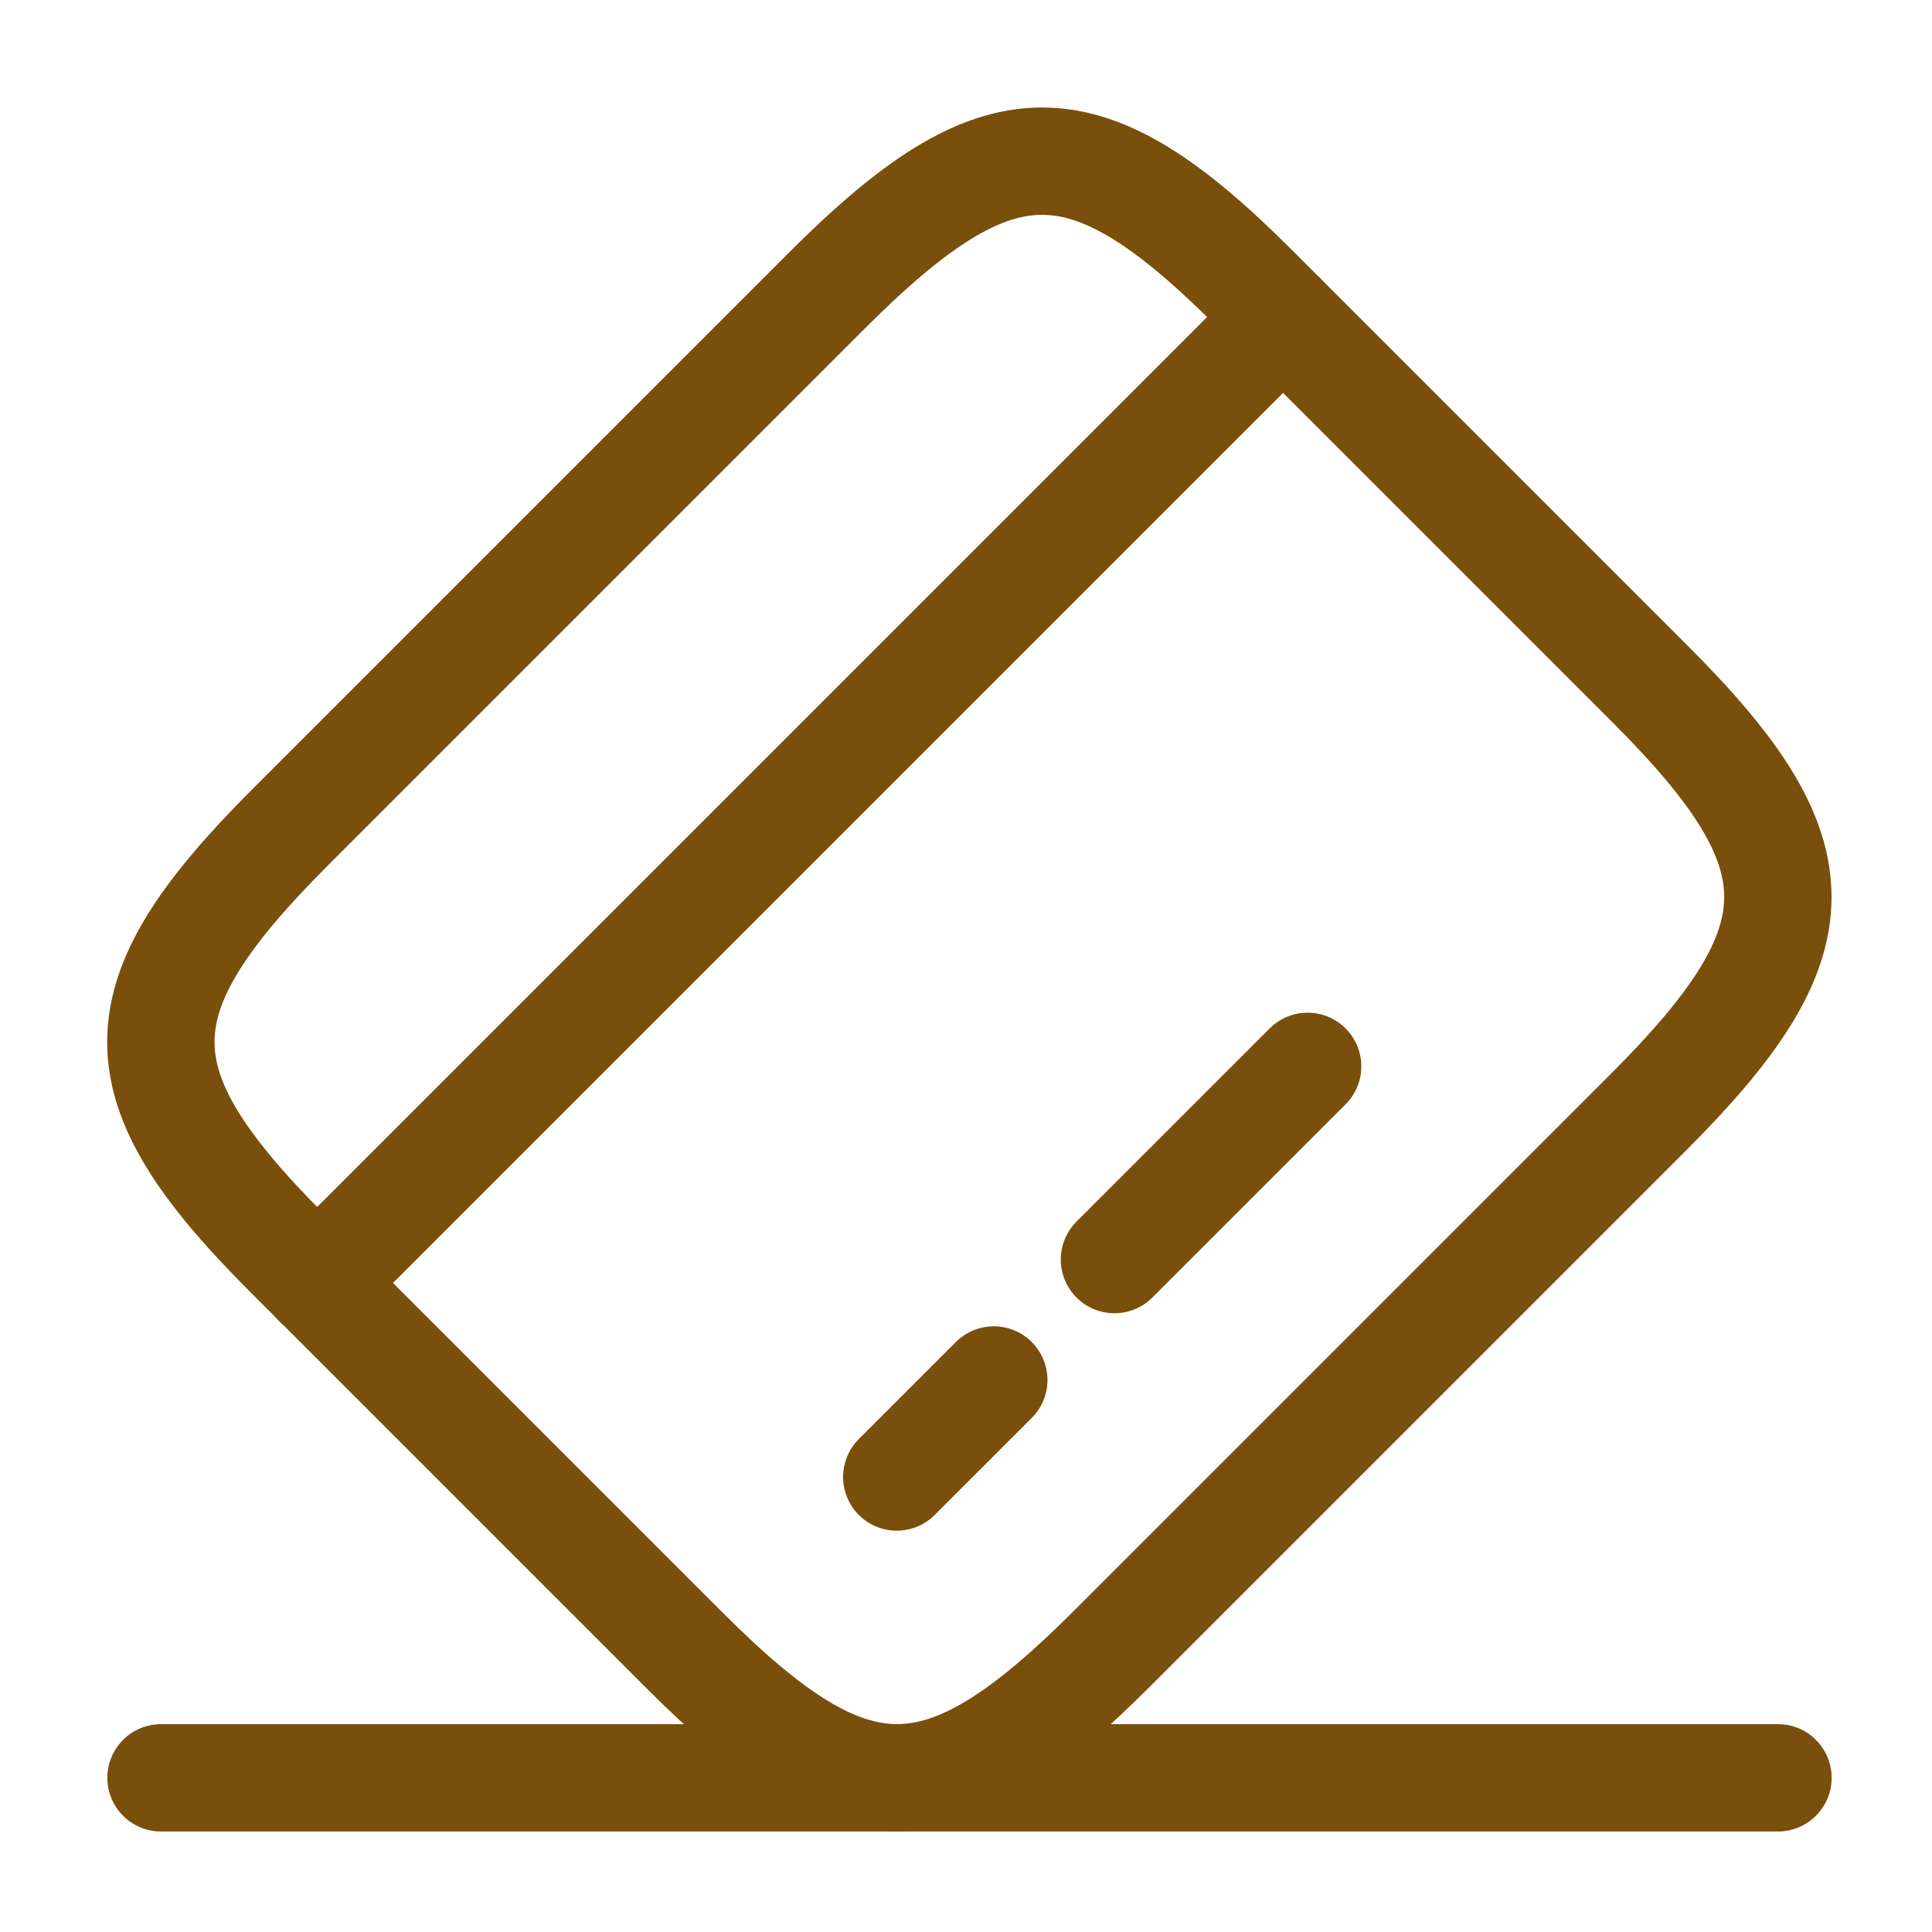 <svg xmlns="http://www.w3.org/2000/svg" width="36" height="36" viewBox="0 0 36 36">
  <g id="Group_81" data-name="Group 81" transform="translate(-2819 -5514)">
    <g id="Rectangle_33" data-name="Rectangle 33" transform="translate(2819 5514)" fill="#fff" stroke="#707070" stroke-width="1" opacity="0">
      <rect width="36" height="36" stroke="none"/>
      <rect x="0.5" y="0.5" width="35" height="35" fill="none"/>
    </g>
    <g id="Group_80" data-name="Group 80" transform="translate(2822 5517)">
      <path id="Path_20" data-name="Path 20" d="M3.93,21.932l18-18" transform="translate(-1.023 -1.025)" fill="none" stroke="#794f0b" stroke-linecap="round" stroke-linejoin="round" stroke-width="2"/>
      <path id="Path_21" data-name="Path 21" d="M11.1,18.887l1.808-1.808" transform="translate(2.61 5.635)" fill="none" stroke="#794f0b" stroke-linecap="round" stroke-linejoin="round" stroke-width="2"/>
      <path id="Path_22" data-name="Path 22" d="M13.793,16.8l3.6-3.6" transform="translate(3.973 3.67)" fill="none" stroke="#794f0b" stroke-linecap="round" stroke-linejoin="round" stroke-width="2"/>
      <path id="Path_23" data-name="Path 23" d="M4.412,14.411l10-10c3.194-3.194,4.791-3.209,7.954-.045l7.4,7.4c3.164,3.164,3.149,4.761-.045,7.954l-10,10c-3.194,3.194-4.791,3.209-7.954.045l-7.4-7.4C1.2,19.2,1.2,17.62,4.412,14.411Z" transform="translate(-2 -2.001)" fill="none" stroke="#794f0b" stroke-linecap="round" stroke-linejoin="round" stroke-width="2"/>
      <path id="Path_24" data-name="Path 24" d="M2,22H32.13" transform="translate(-2 8.127)" fill="none" stroke="#794f0b" stroke-linecap="round" stroke-linejoin="round" stroke-width="2"/>
    </g>
  </g>
</svg>
